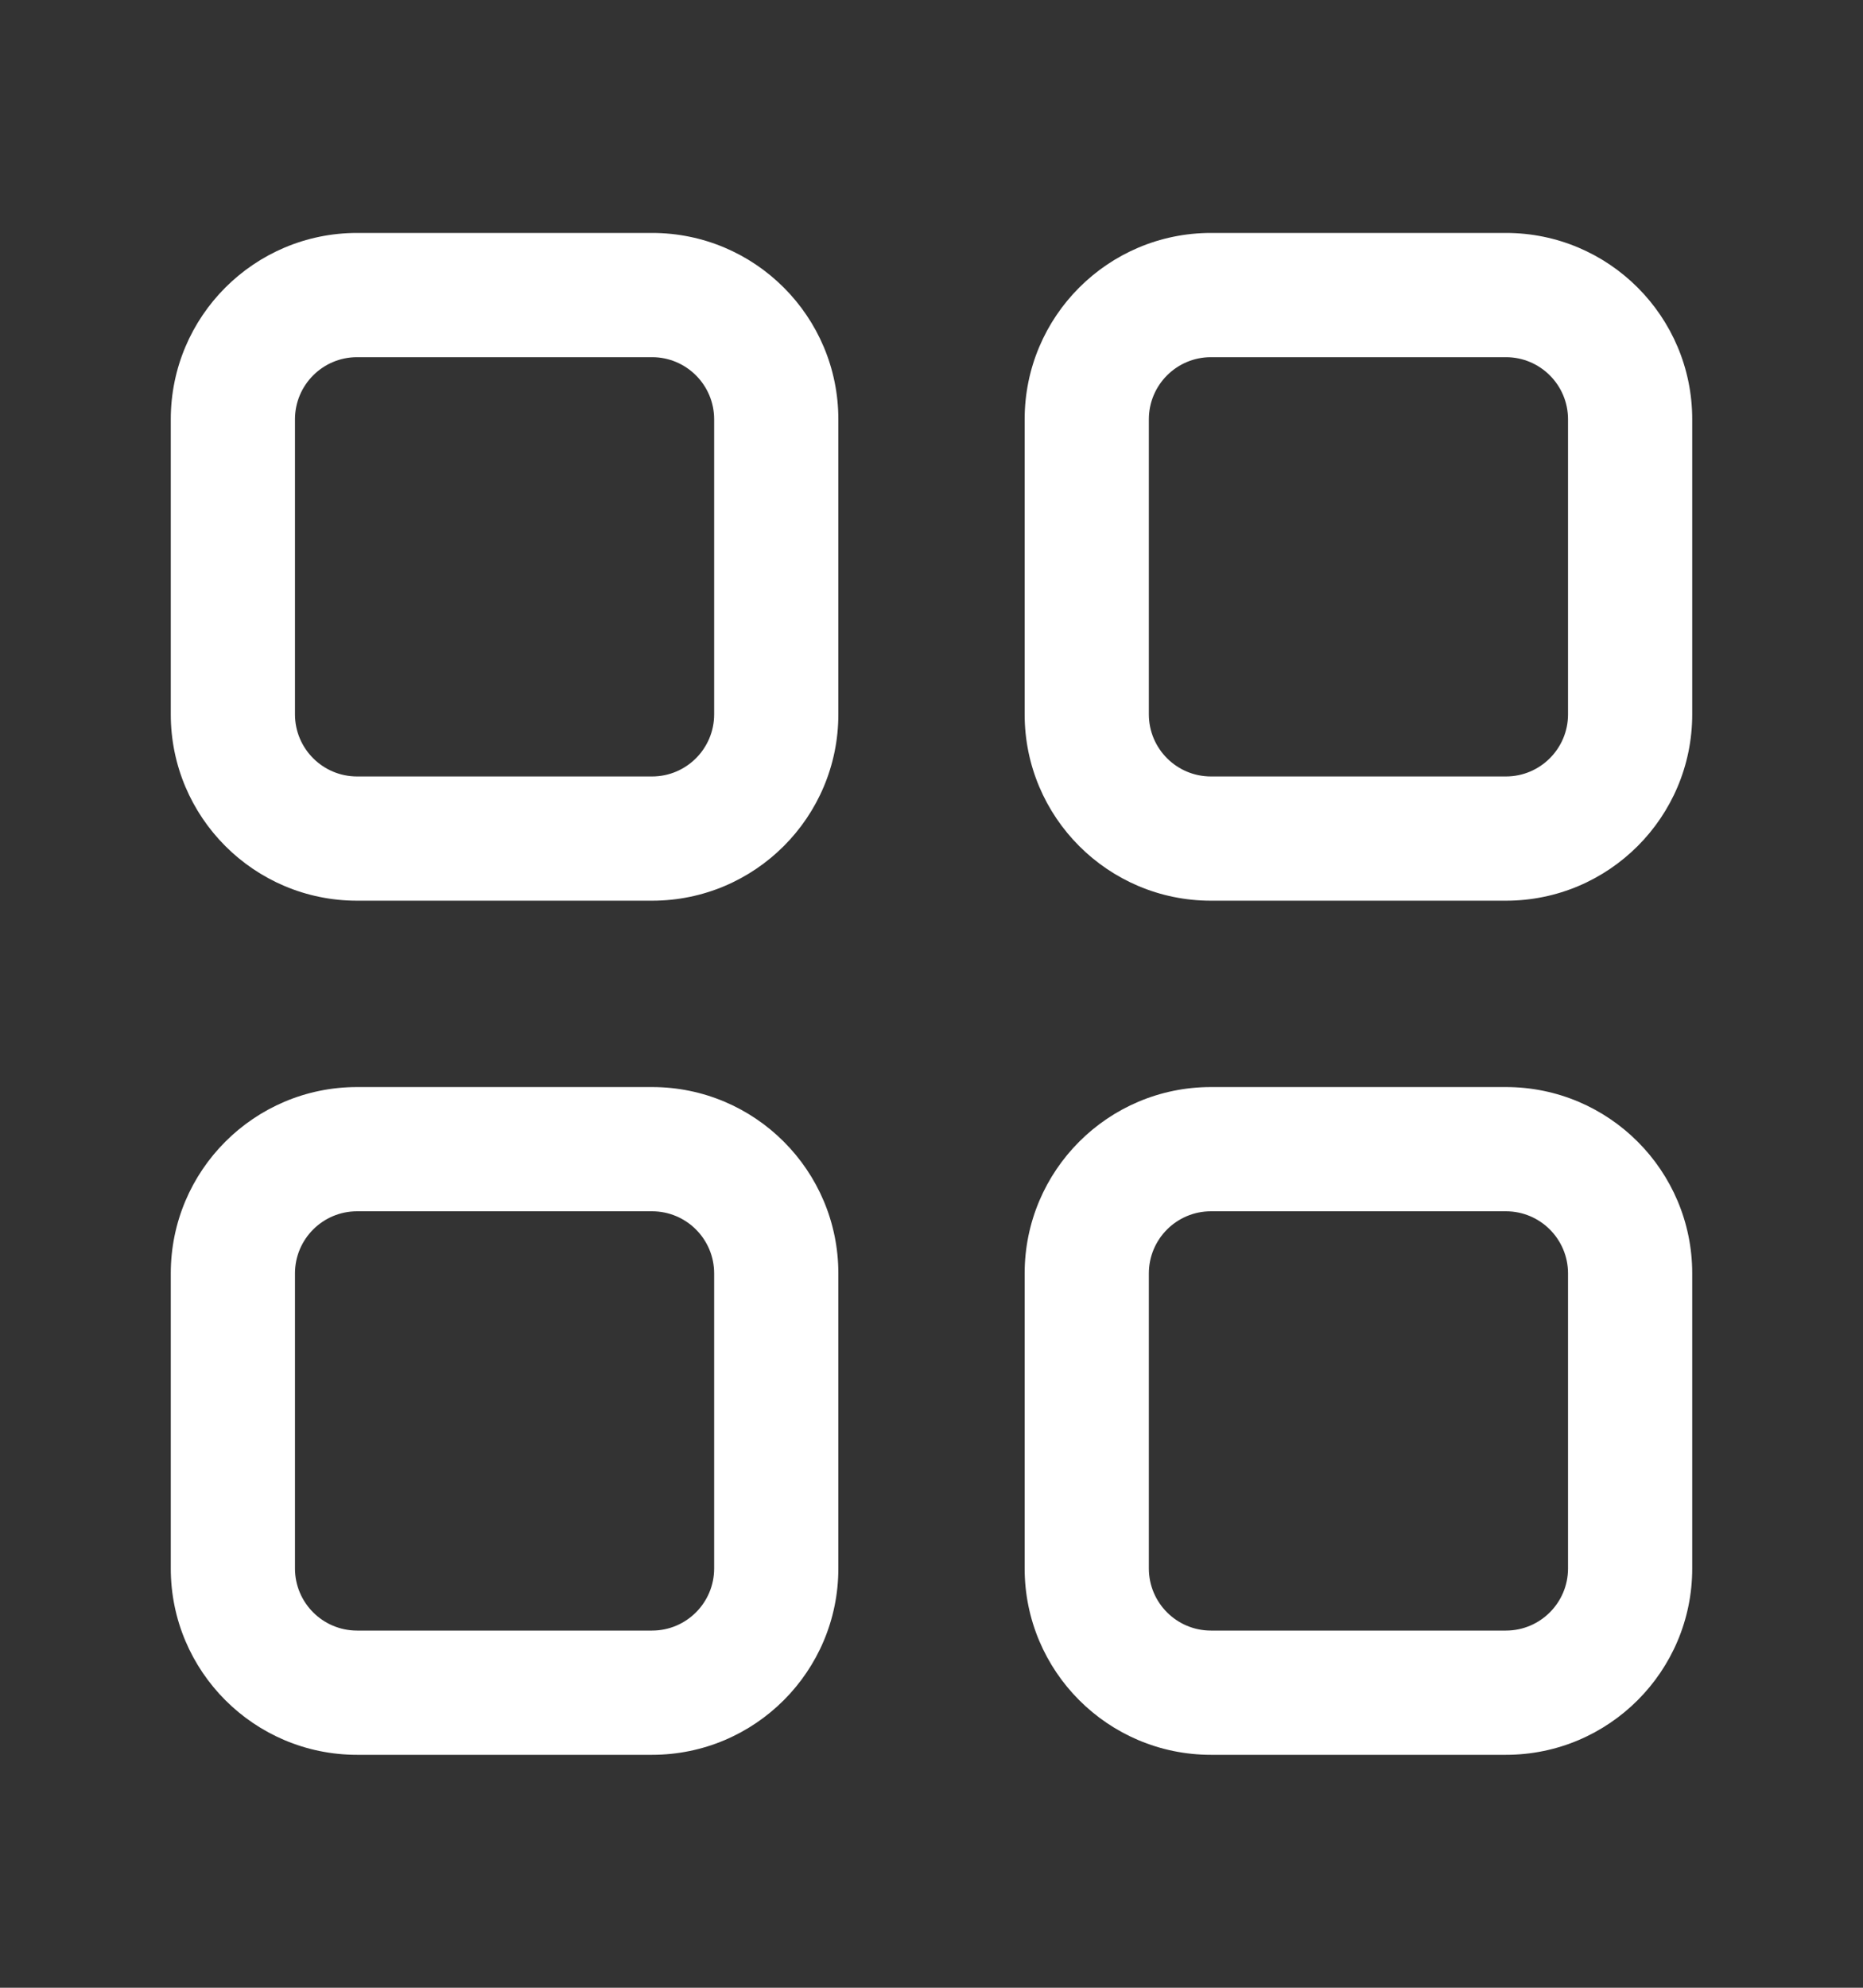 <svg width="15" height="16" viewBox="0 0 15 16" fill="none" xmlns="http://www.w3.org/2000/svg">
<rect x="0" y="0" width="15" height="16" fill="#333333" stroke="none"/>
<path fill-rule="evenodd" clip-rule="evenodd" d="M8.25 10.25C8.25 9.422 8.922 8.75 9.75 8.75H12.125C12.953 8.75 13.625 9.422 13.625 10.25V12.625C13.625 13.453 12.953 14.125 12.125 14.125H9.75C8.922 14.125 8.25 13.453 8.25 12.625V10.25ZM9.75 9.75C9.474 9.75 9.25 9.974 9.25 10.25V12.625C9.25 12.901 9.474 13.125 9.75 13.125H12.125C12.401 13.125 12.625 12.901 12.625 12.625V10.25C12.625 9.974 12.401 9.75 12.125 9.75H9.75Z" fill="white"/>
<path fill-rule="evenodd" clip-rule="evenodd" d="M1.375 10.25C1.375 9.422 2.047 8.75 2.875 8.75H5.25C6.078 8.75 6.75 9.422 6.75 10.25V12.625C6.75 13.453 6.078 14.125 5.25 14.125H2.875C2.047 14.125 1.375 13.453 1.375 12.625V10.25ZM2.875 9.75C2.599 9.75 2.375 9.974 2.375 10.25V12.625C2.375 12.901 2.599 13.125 2.875 13.125H5.25C5.526 13.125 5.75 12.901 5.75 12.625V10.25C5.75 9.974 5.526 9.75 5.25 9.75H2.875Z" fill="white"/>
<path fill-rule="evenodd" clip-rule="evenodd" d="M8.25 3.375C8.25 2.547 8.922 1.875 9.75 1.875H12.125C12.953 1.875 13.625 2.547 13.625 3.375V5.75C13.625 6.578 12.953 7.25 12.125 7.25H9.75C8.922 7.25 8.25 6.578 8.25 5.75V3.375ZM9.75 2.875C9.474 2.875 9.25 3.099 9.25 3.375V5.75C9.25 6.026 9.474 6.25 9.75 6.25H12.125C12.401 6.25 12.625 6.026 12.625 5.75V3.375C12.625 3.099 12.401 2.875 12.125 2.875H9.75Z" fill="white"/>
<path fill-rule="evenodd" clip-rule="evenodd" d="M1.375 3.375C1.375 2.547 2.047 1.875 2.875 1.875H5.25C6.078 1.875 6.75 2.547 6.75 3.375V5.75C6.75 6.578 6.078 7.25 5.25 7.25H2.875C2.047 7.25 1.375 6.578 1.375 5.75V3.375ZM2.875 2.875C2.599 2.875 2.375 3.099 2.375 3.375V5.75C2.375 6.026 2.599 6.25 2.875 6.25H5.25C5.526 6.25 5.75 6.026 5.75 5.75V3.375C5.75 3.099 5.526 2.875 5.25 2.875H2.875Z" fill="white"/>
</svg>
